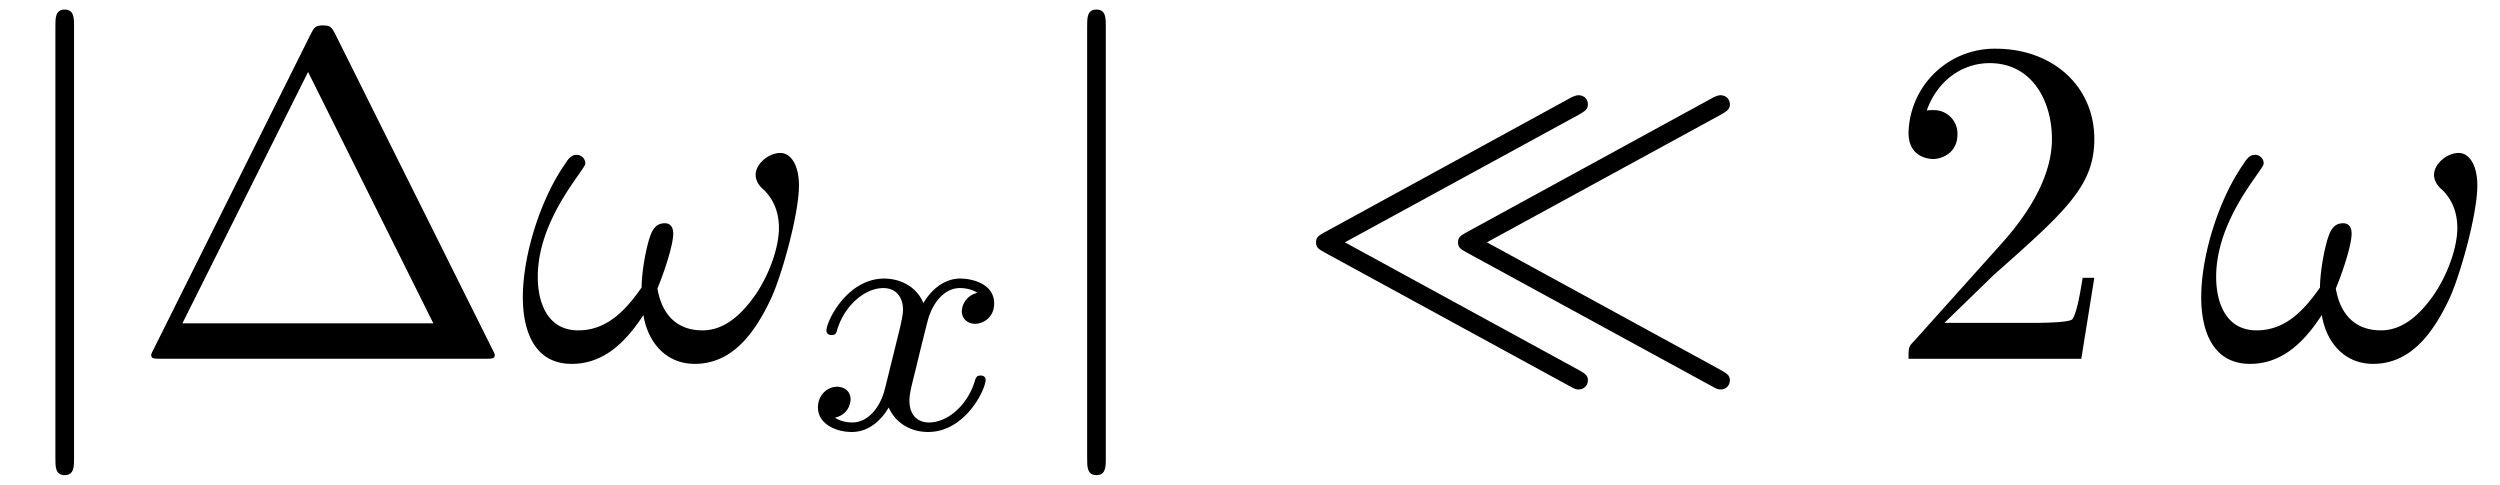 <svg xmlns="http://www.w3.org/2000/svg" xmlns:xlink="http://www.w3.org/1999/xlink" width="98" height="19" viewBox="1872.02 1482.992 58.58 11.357"><defs><path id="g1-120" d="M3.993-3.18a.46.46 0 0 0-.367.43c0 .176.136.295.311.295s.447-.135.447-.478c0-.454-.503-.582-.797-.582-.375 0-.678.263-.861.574-.176-.422-.59-.574-.917-.574-.869 0-1.355.996-1.355 1.22 0 .071.056.103.12.103.095 0 .111-.04.135-.135.184-.582.662-.965 1.076-.965.311 0 .463.224.463.51 0 .16-.096.526-.16.782-.056.23-.231.94-.27 1.091-.112.43-.4.766-.758.766-.032 0-.24 0-.406-.112.366-.088.366-.422.366-.43C1.02-.87.877-.98.701-.98c-.215 0-.446.183-.446.486 0 .366.39.574.797.574.422 0 .717-.32.86-.574.176.39.543.574.925.574.87 0 1.347-.997 1.347-1.22 0-.08-.063-.103-.12-.103-.095 0-.11.055-.135.135-.16.534-.613.965-1.076.965-.263 0-.454-.176-.454-.51 0-.16.048-.343.16-.79.055-.239.23-.94.27-1.091.112-.415.39-.758.75-.758.04 0 .247 0 .414.112"/><path id="g2-33" d="M6.6-4.058c0-.491-.196-.764-.436-.764-.284 0-.579.262-.579.513 0 .109.055.229.164.327.186.164.382.458.382.917 0 .436-.207 1.058-.546 1.56-.327.469-.73.84-1.243.84-.622 0-.96-.393-1.058-.982.12-.284.37-.982.37-1.288 0-.13-.054-.24-.196-.24-.087 0-.207.022-.294.186-.12.218-.251.927-.251 1.32-.36.513-.797 1.004-1.484 1.004C.71-.665.48-1.31.48-1.92c0-1.364 1.113-2.51 1.113-2.65a.2.2 0 0 0-.208-.208c-.141 0-.218.142-.283.24C.545-3.731.13-2.433.13-1.44.13-.687.38.12 1.276.12c.775 0 1.288-.545 1.68-1.145.099.632.524 1.145 1.2 1.145.851 0 1.375-.665 1.768-1.484.261-.534.676-2.018.676-2.694"/><path id="g0-28" d="M6.753-5.716c.13-.077.218-.12.218-.24 0-.153-.12-.219-.218-.219-.077 0-.153.044-.197.066L.807-2.967c-.13.076-.207.109-.207.24s.076.163.207.24L6.545.643c.131.077.164.077.208.077.142 0 .218-.11.218-.218 0-.12-.087-.164-.218-.24l-5.477-2.99zm3.327 0c.13-.077.218-.12.218-.24 0-.153-.12-.219-.218-.219-.076 0-.153.044-.196.066l-5.75 3.142c-.13.076-.207.109-.207.24s.077.163.208.24L9.873.643c.13.077.163.077.207.077.142 0 .218-.11.218-.218 0-.12-.087-.164-.218-.24l-5.476-2.99z"/><path id="g0-106" d="M1.735-7.79c0-.195 0-.392-.219-.392s-.218.197-.218.393V2.335c0 .196 0 .392.218.392s.219-.196.219-.392z"/><path id="g3-1" d="M4.822-7.615c-.077-.141-.098-.196-.284-.196s-.207.055-.283.196L.567-.218c-.054.098-.054.12-.054.13C.513 0 .578 0 .753 0h7.57c.175 0 .24 0 .24-.087 0-.011 0-.033-.054-.131zm-.633.895L7.124-.83h-5.88z"/><path id="g3-50" d="m1.385-.84 1.157-1.124c1.702-1.505 2.356-2.094 2.356-3.185 0-1.244-.982-2.116-2.313-2.116a2.016 2.016 0 0 0-2.04 1.974c0 .611.546.611.579.611.185 0 .567-.13.567-.578a.55.55 0 0 0-.578-.567c-.088 0-.11 0-.142.01.25-.709.84-1.112 1.473-1.112.992 0 1.461.883 1.461 1.778 0 .873-.545 1.734-1.145 2.41L.665-.403c-.12.12-.12.142-.12.404h4.048l.305-1.898h-.273c-.054.327-.13.807-.24.97C4.31-.84 3.59-.84 3.35-.84z"/></defs><g id="page1"><use xlink:href="#g0-106" x="1872.02" y="1491.398"/><use xlink:href="#g3-1" x="1875.05" y="1491.398"/><use xlink:href="#g2-33" x="1884.141" y="1491.398"/><use xlink:href="#g1-120" x="1890.931" y="1493.034"/><use xlink:href="#g0-106" x="1896.196" y="1491.398"/><use xlink:href="#g0-28" x="1902.257" y="1491.398"/><use xlink:href="#g3-50" x="1916.196" y="1491.398"/><use xlink:href="#g2-33" x="1923.469" y="1491.398"/></g><script type="text/ecmascript">if(window.parent.postMessage)window.parent.postMessage(&quot;3.70313|73.5|14.25|&quot;+window.location,&quot;*&quot;);</script></svg>